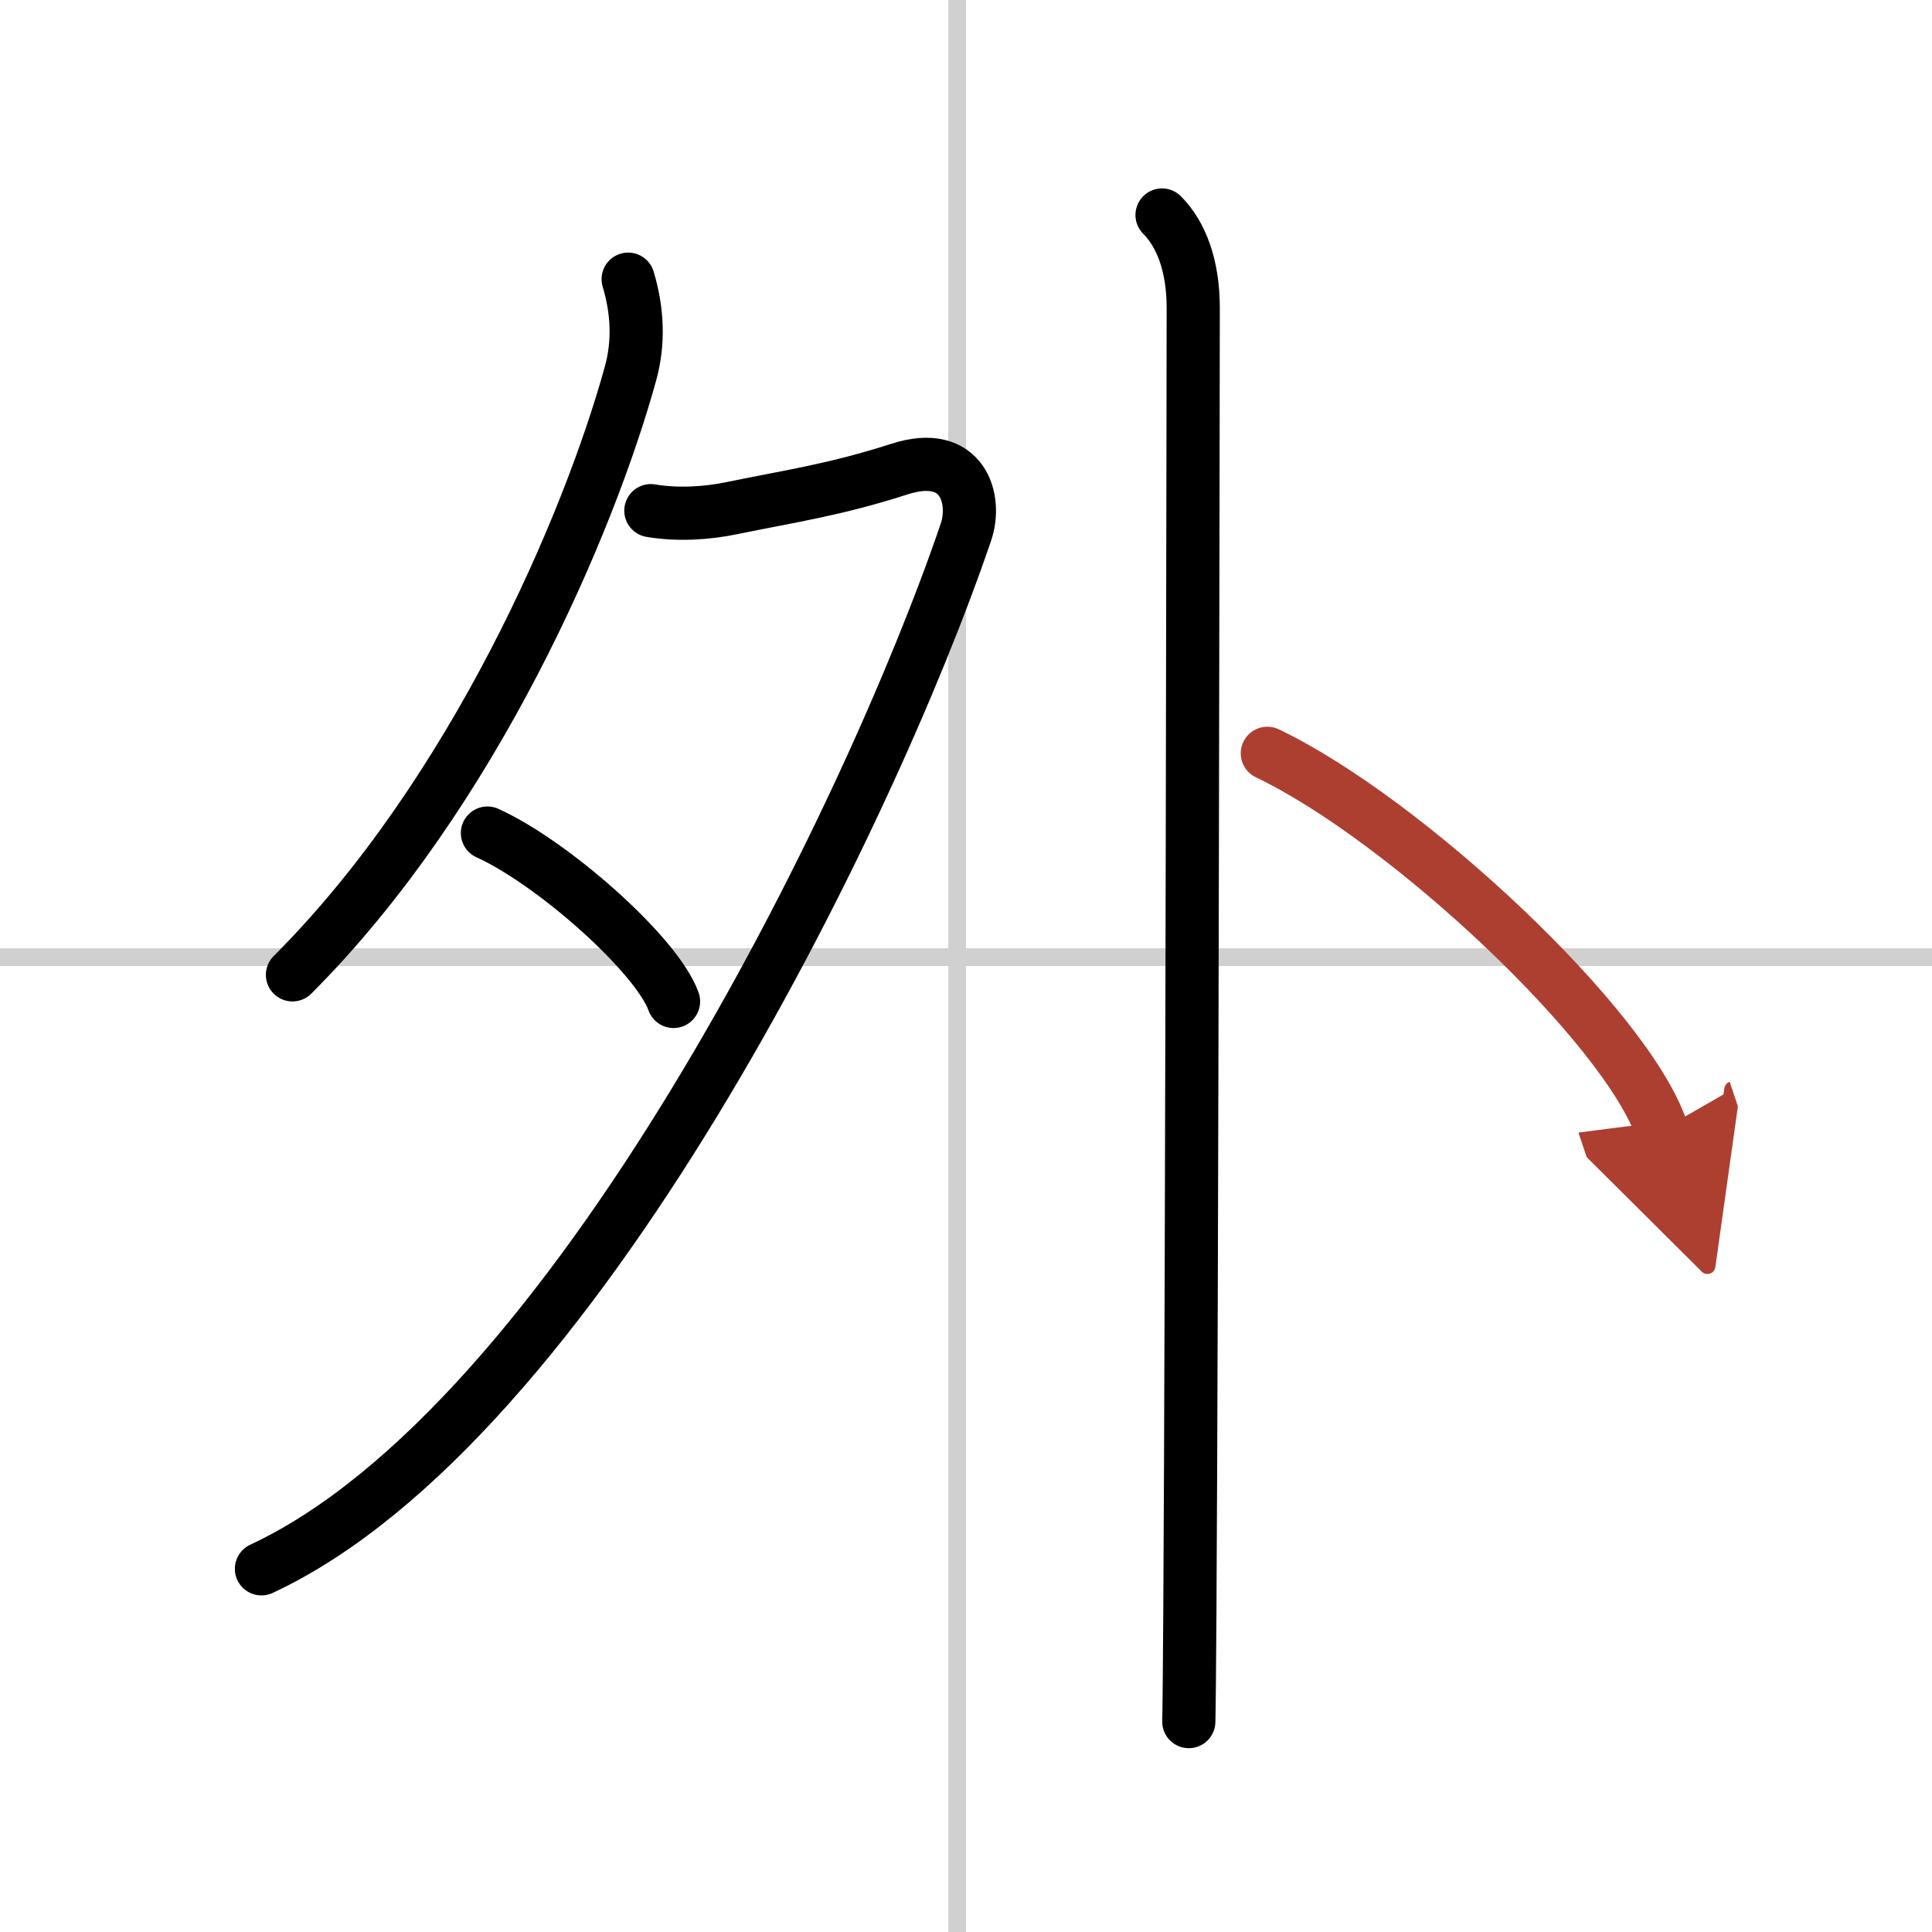 <svg width="400" height="400" viewBox="0 0 109 109" xmlns="http://www.w3.org/2000/svg"><defs><marker id="a" markerWidth="4" orient="auto" refX="1" refY="5" viewBox="0 0 10 10"><polyline points="0 0 10 5 0 10 1 5" fill="#ad3f31" stroke="#ad3f31"/></marker></defs><g fill="none" stroke="#000" stroke-linecap="round" stroke-linejoin="round" stroke-width="3"><rect width="100%" height="100%" fill="#fff" stroke="#fff"/><line x1="54" x2="54" y2="109" stroke="#d0d0d0" stroke-width="1"/><line x2="109" y1="54" y2="54" stroke="#d0d0d0" stroke-width="1"/><path d="M35.44,15.75c0.53,1.77,0.62,3.56,0.13,5.33C33.25,29.5,26.75,44.75,16.5,55"/><path d="m36.72 28.81c1.47 0.25 3.12 0.16 4.56-0.14 3.52-0.72 5.83-1.04 9.45-2.2 3.61-1.17 4.39 1.7 3.77 3.54-5.46 16.06-22.18 50.32-39.75 58.5"/><path d="m27.5 47c3.71 1.68 9.57 6.89 10.5 9.5"/><path d="m65.56 12.13c1.09 1.09 1.76 2.87 1.76 5.25 0 0.78-0.07 54.62-0.19 73.62-0.02 3.16-0.04 5.33-0.06 6.13"/><path d="m71.5 42.5c7.85 3.75 20.29 15.42 22.25 21.25" marker-end="url(#a)" stroke="#ad3f31"/></g></svg>
